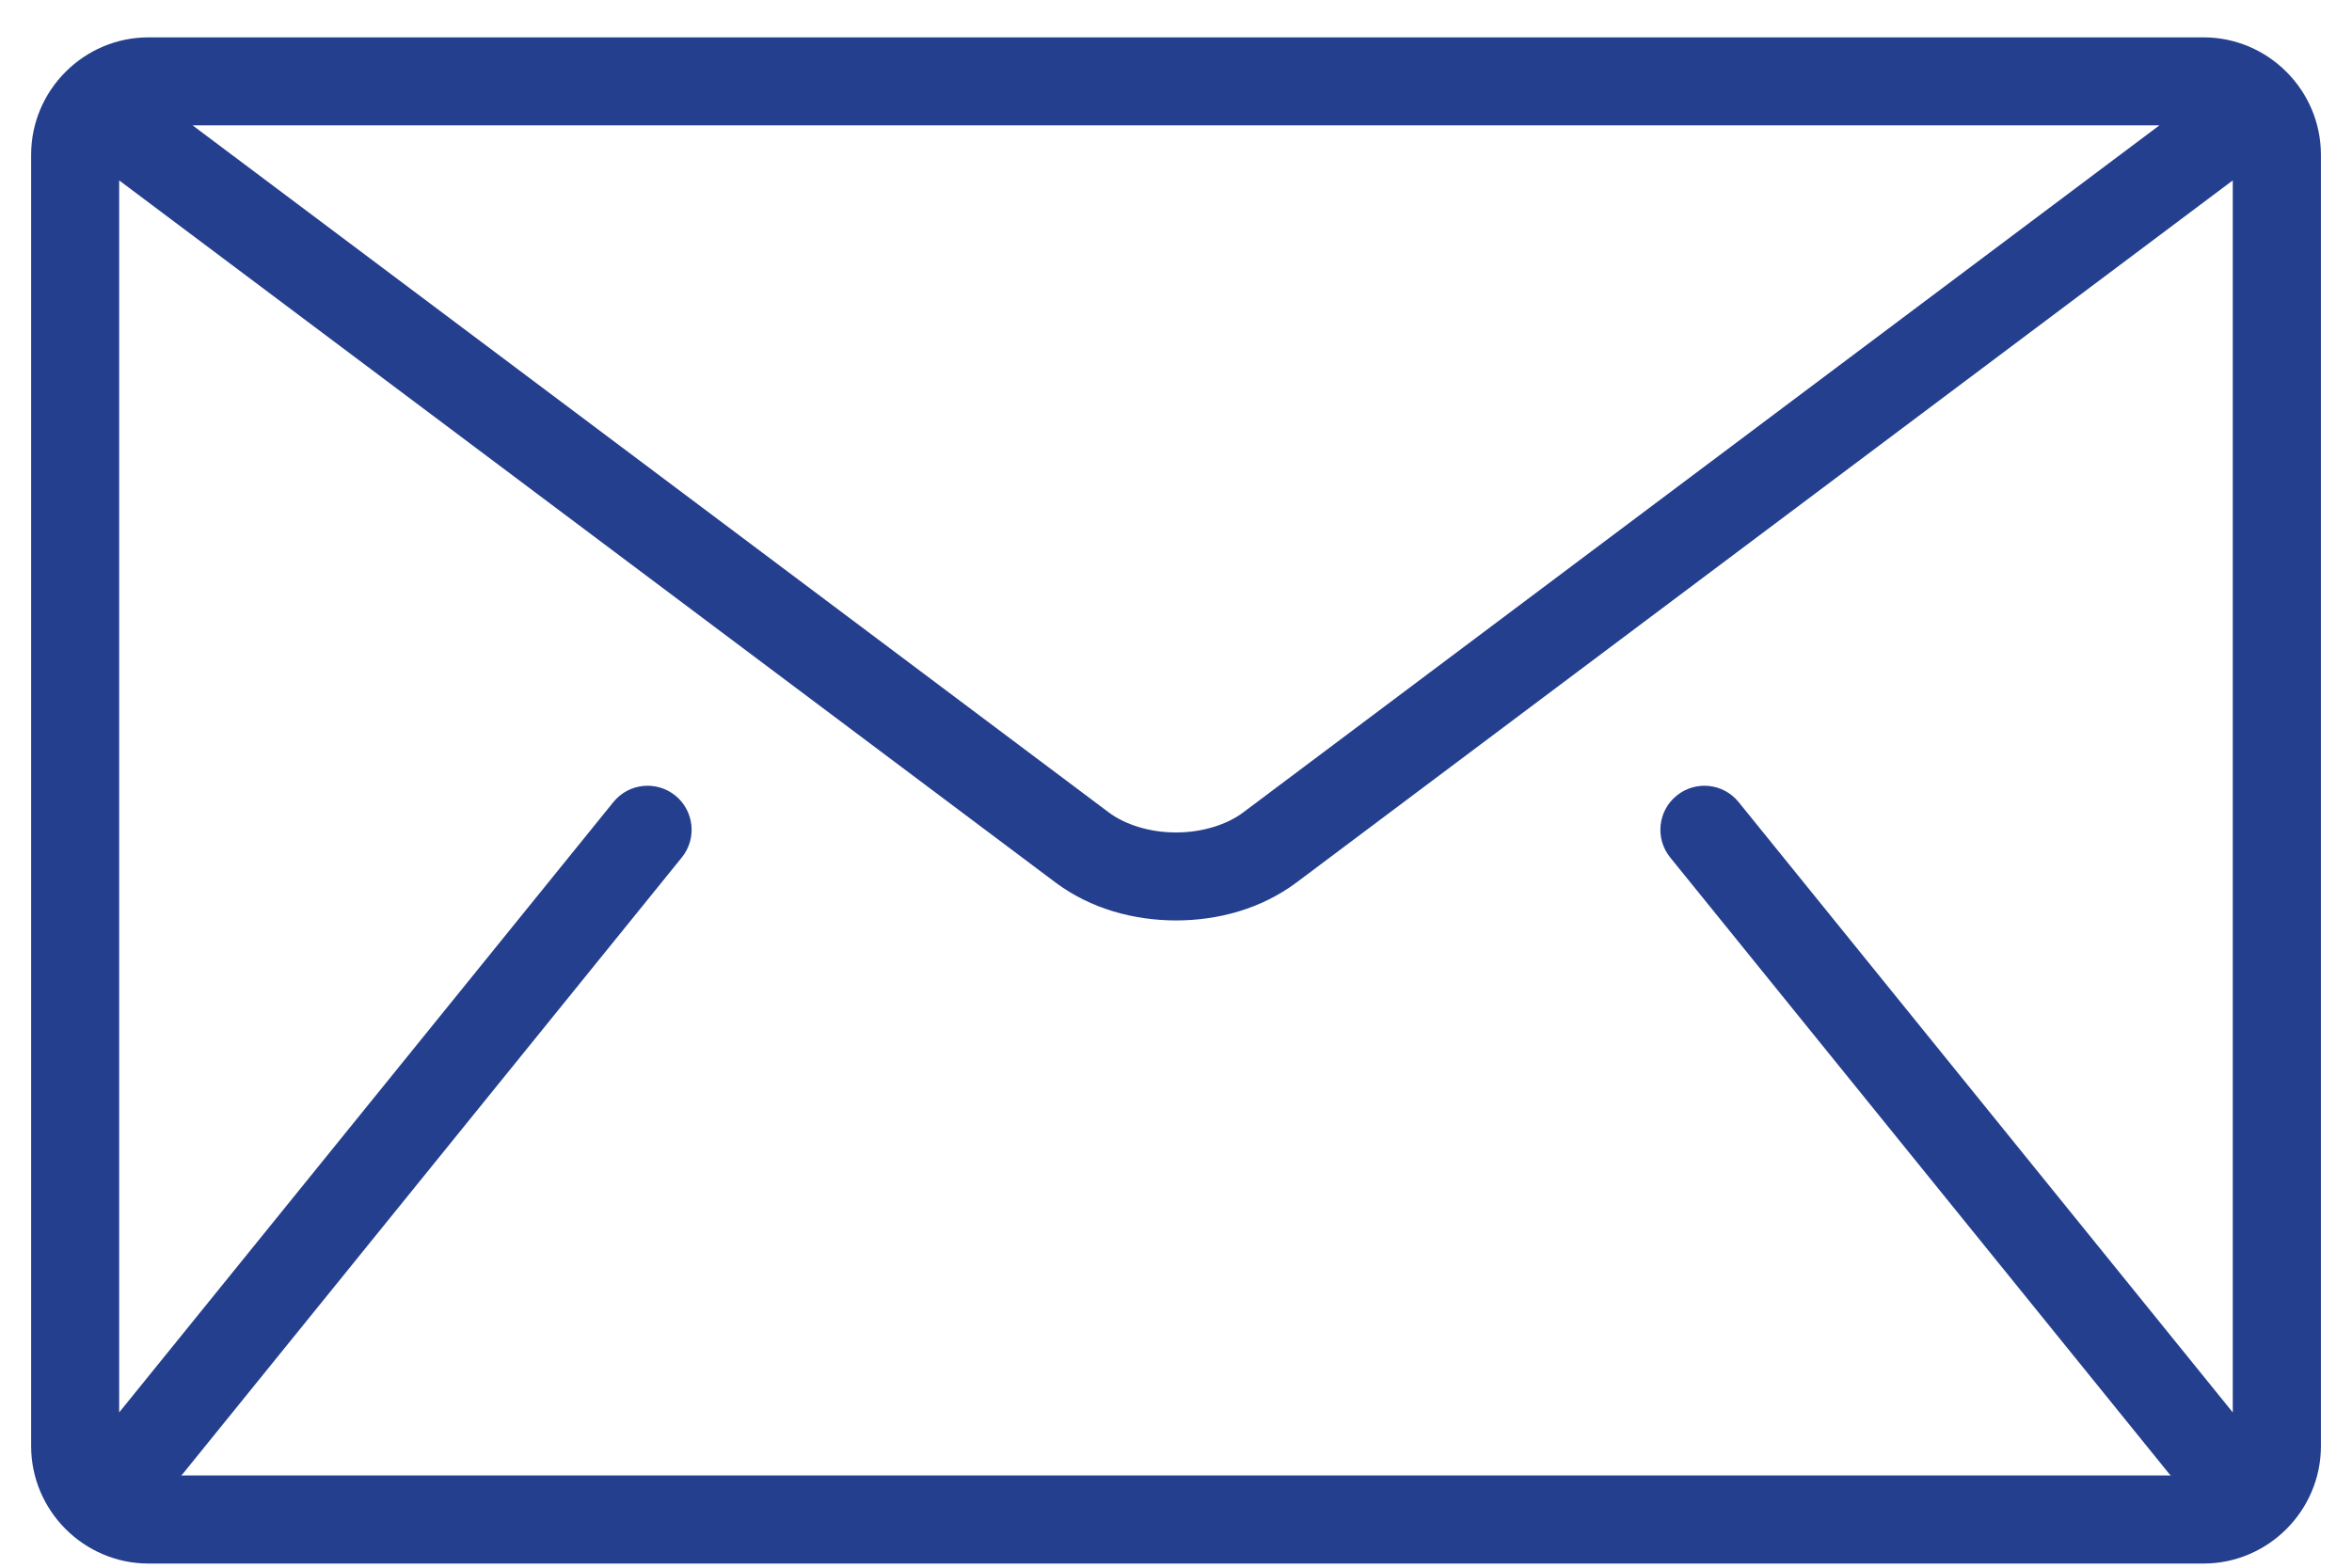 <?xml version="1.0" encoding="UTF-8"?>
<svg xmlns="http://www.w3.org/2000/svg" width="42" height="28" viewBox="0 0 42 28" fill="none">
  <path d="M39.348 0.667H2.653C1.499 0.667 0.556 1.61 0.556 2.763V25.829C0.556 26.982 1.499 27.926 2.653 27.926H39.348C40.501 27.926 41.445 26.982 41.445 25.829V2.763C41.444 1.61 40.501 0.667 39.348 0.667ZM38.561 2.239L22.206 14.506C21.912 14.73 21.461 14.87 21 14.868C20.539 14.87 20.088 14.73 19.794 14.506L3.439 2.239H38.561ZM29.825 15.315L38.736 26.324C38.745 26.335 38.756 26.343 38.766 26.353H3.234C3.244 26.343 3.255 26.335 3.264 26.324L12.175 15.315C12.448 14.978 12.397 14.483 12.059 14.209C11.721 13.936 11.226 13.988 10.953 14.326L2.128 25.227V3.222L18.851 15.764C19.479 16.232 20.244 16.438 21 16.44C21.755 16.439 22.52 16.233 23.149 15.764L39.871 3.222V25.227L31.047 14.326C30.774 13.988 30.279 13.936 29.942 14.209C29.603 14.482 29.552 14.978 29.825 15.315Z" fill="#243F8E"></path>
</svg>
